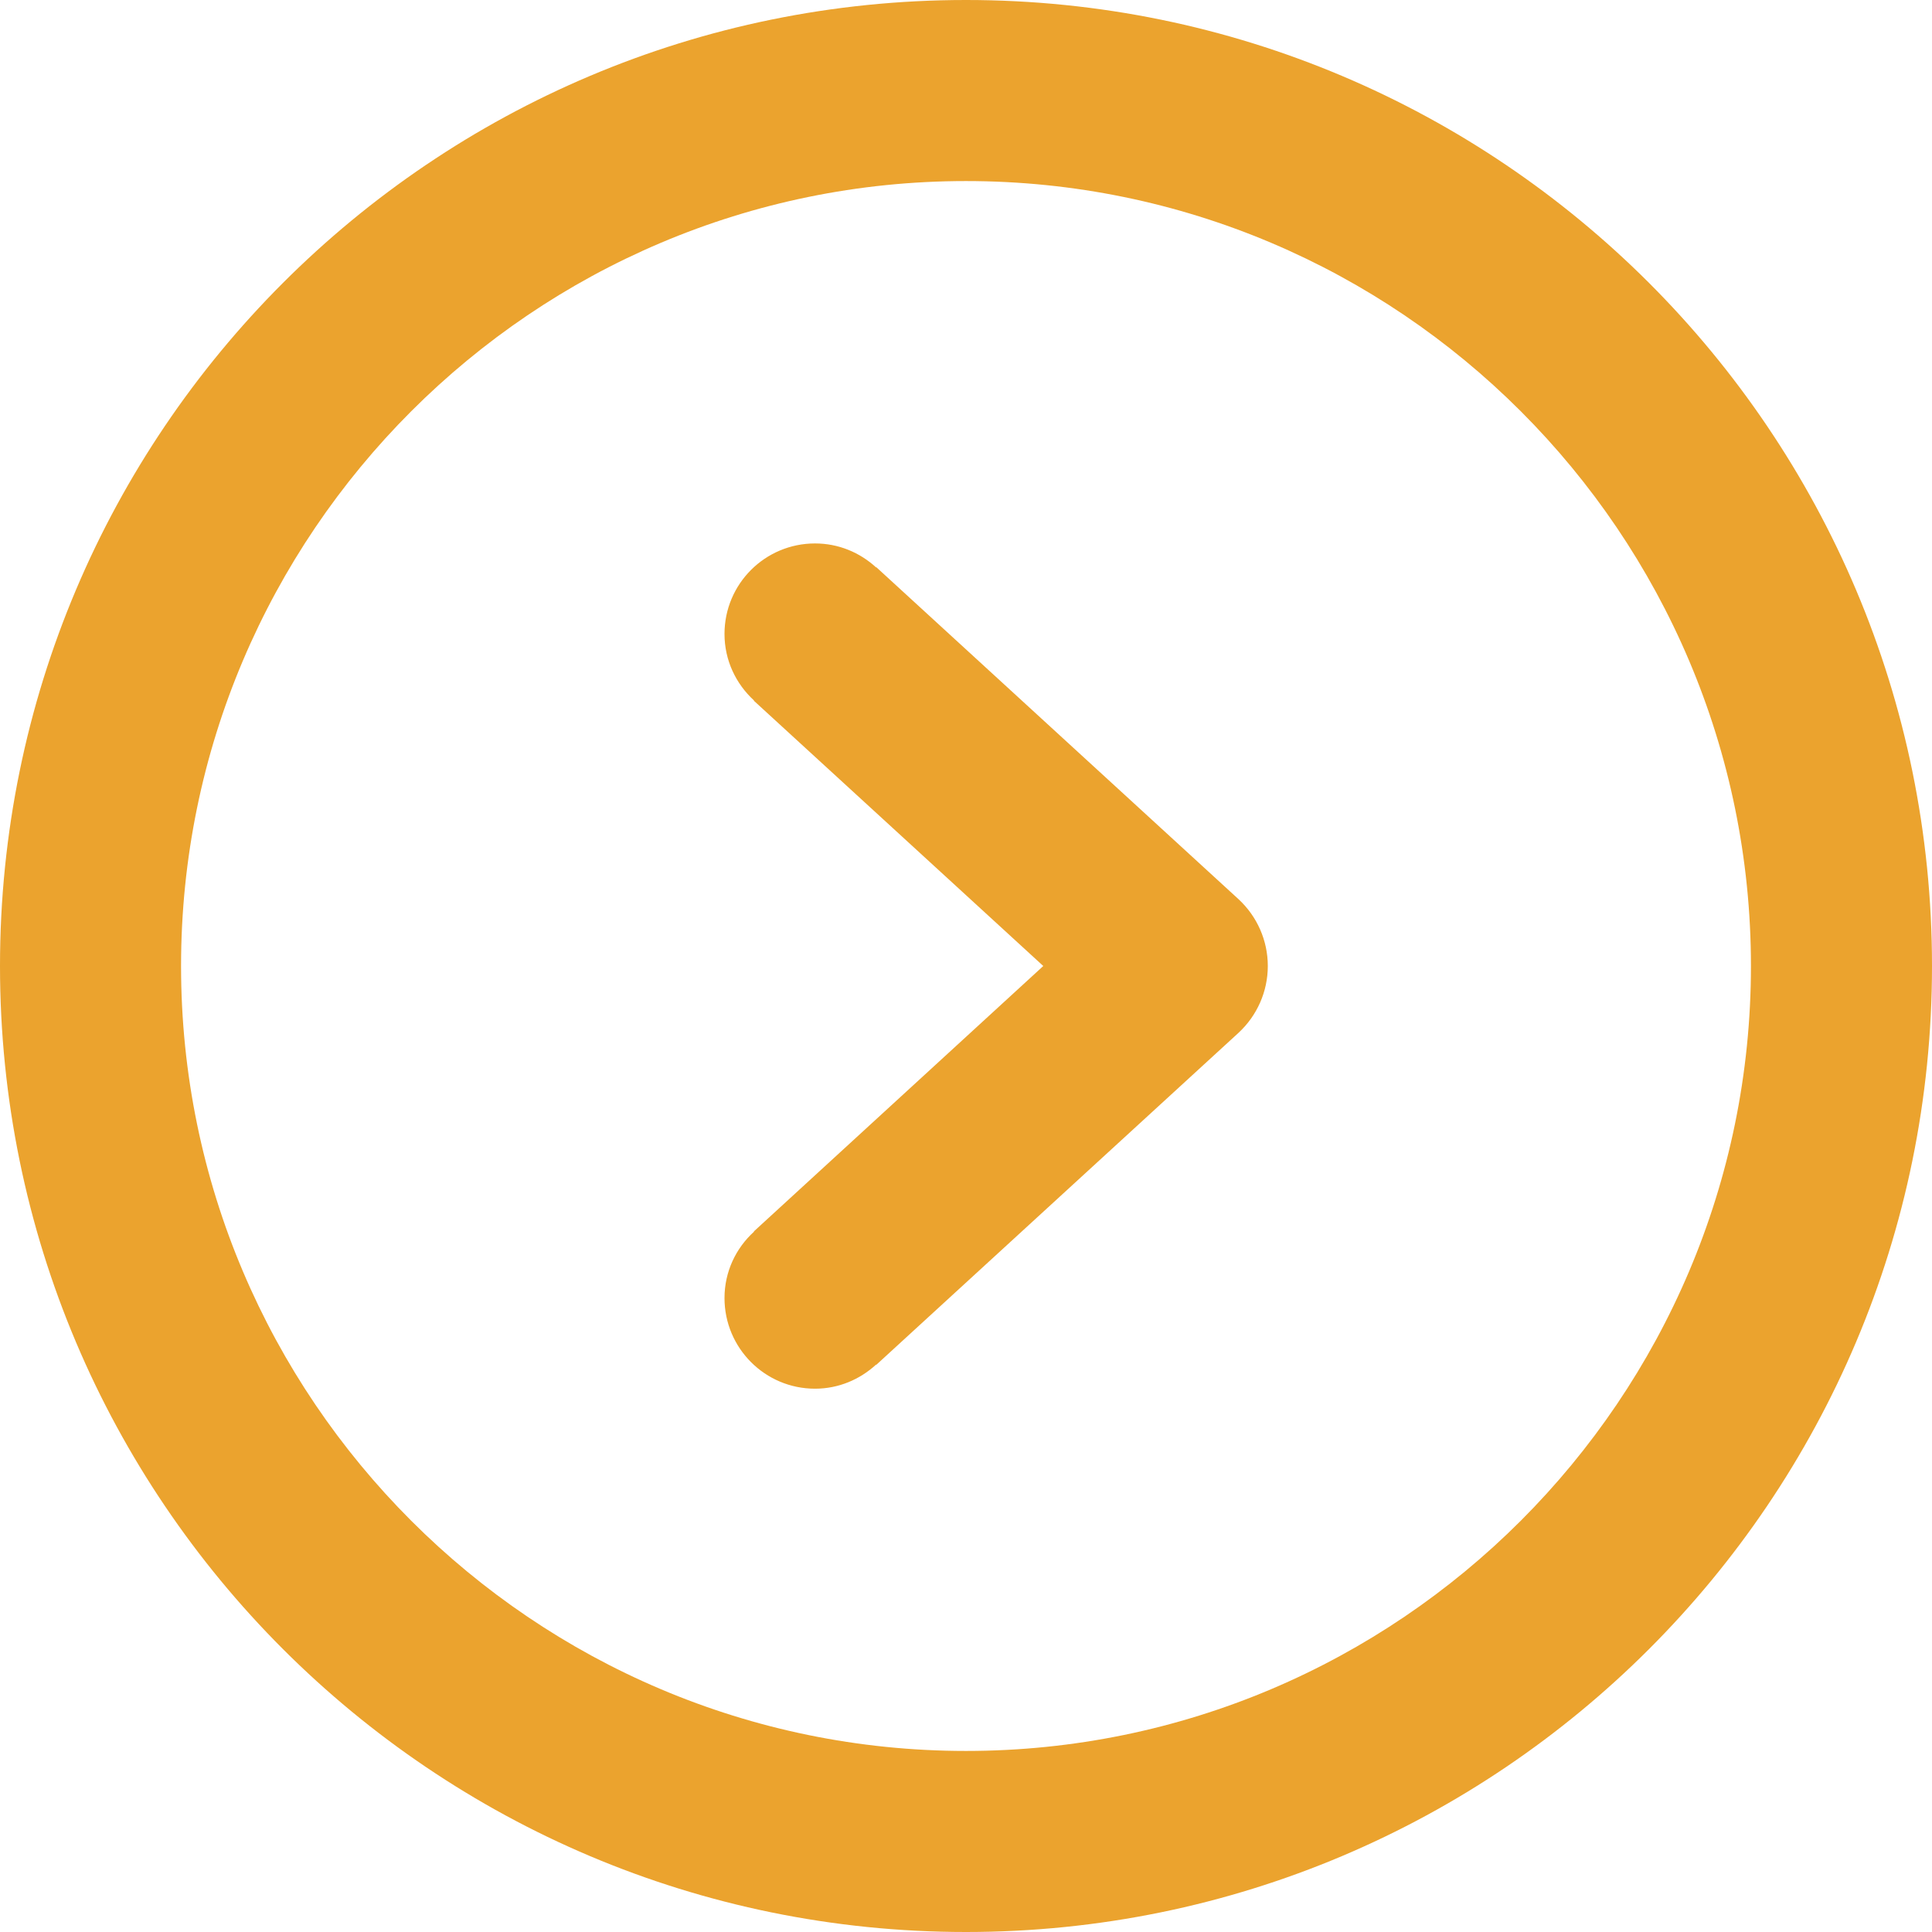 <?xml version="1.0" encoding="UTF-8"?>
<svg width="14px" height="14px" viewBox="0 0 14 14" version="1.1" xmlns="http://www.w3.org/2000/svg" xmlns:xlink="http://www.w3.org/1999/xlink">
    <!-- Generator: Sketch 50.2 (55047) - http://www.bohemiancoding.com/sketch -->
    <title>Shape</title>
    <desc>Created with Sketch.</desc>
    <defs></defs>
    <g id="Page-1" stroke="none" stroke-width="1" fill="none" fill-rule="evenodd">
        <g id="01.-Trang-Chu" transform="translate(-942, -1383)" fill="#EBA32E" fill-rule="nonzero">
            <g id="Group-6-Copy-2" transform="translate(922, 999)">
                <path d="M26.35,388.11 L26.349,388.112 C26.231,388.004 26.077,387.938 25.906,387.938 C25.544,387.938 25.25,388.231 25.25,388.594 C25.25,388.785 25.333,388.956 25.464,389.076 L25.463,389.078 L27.56,391 L25.463,392.923 L25.464,392.925 C25.333,393.044 25.25,393.215 25.25,393.406 C25.25,393.769 25.544,394.063 25.906,394.063 C26.077,394.063 26.231,393.996 26.349,393.888 L26.35,393.89 L28.975,391.484 C29.11,391.359 29.187,391.184 29.187,391 C29.187,390.816 29.11,390.641 28.975,390.516 L26.35,388.11 Z M27,384 C23.134,384 20,387.134 20,391 C20,394.866 23.134,398 27,398 C30.866,398 34,394.866 34,391 C34,387.134 30.866,384 27,384 Z M27,396.688 C23.864,396.688 21.312,394.136 21.312,391 C21.312,387.864 23.864,385.312 27,385.312 C30.136,385.312 32.688,387.864 32.688,391 C32.688,394.136 30.136,396.688 27,396.688 Z" id="Shape"></path>
            </g>
        </g>
    </g>
</svg>